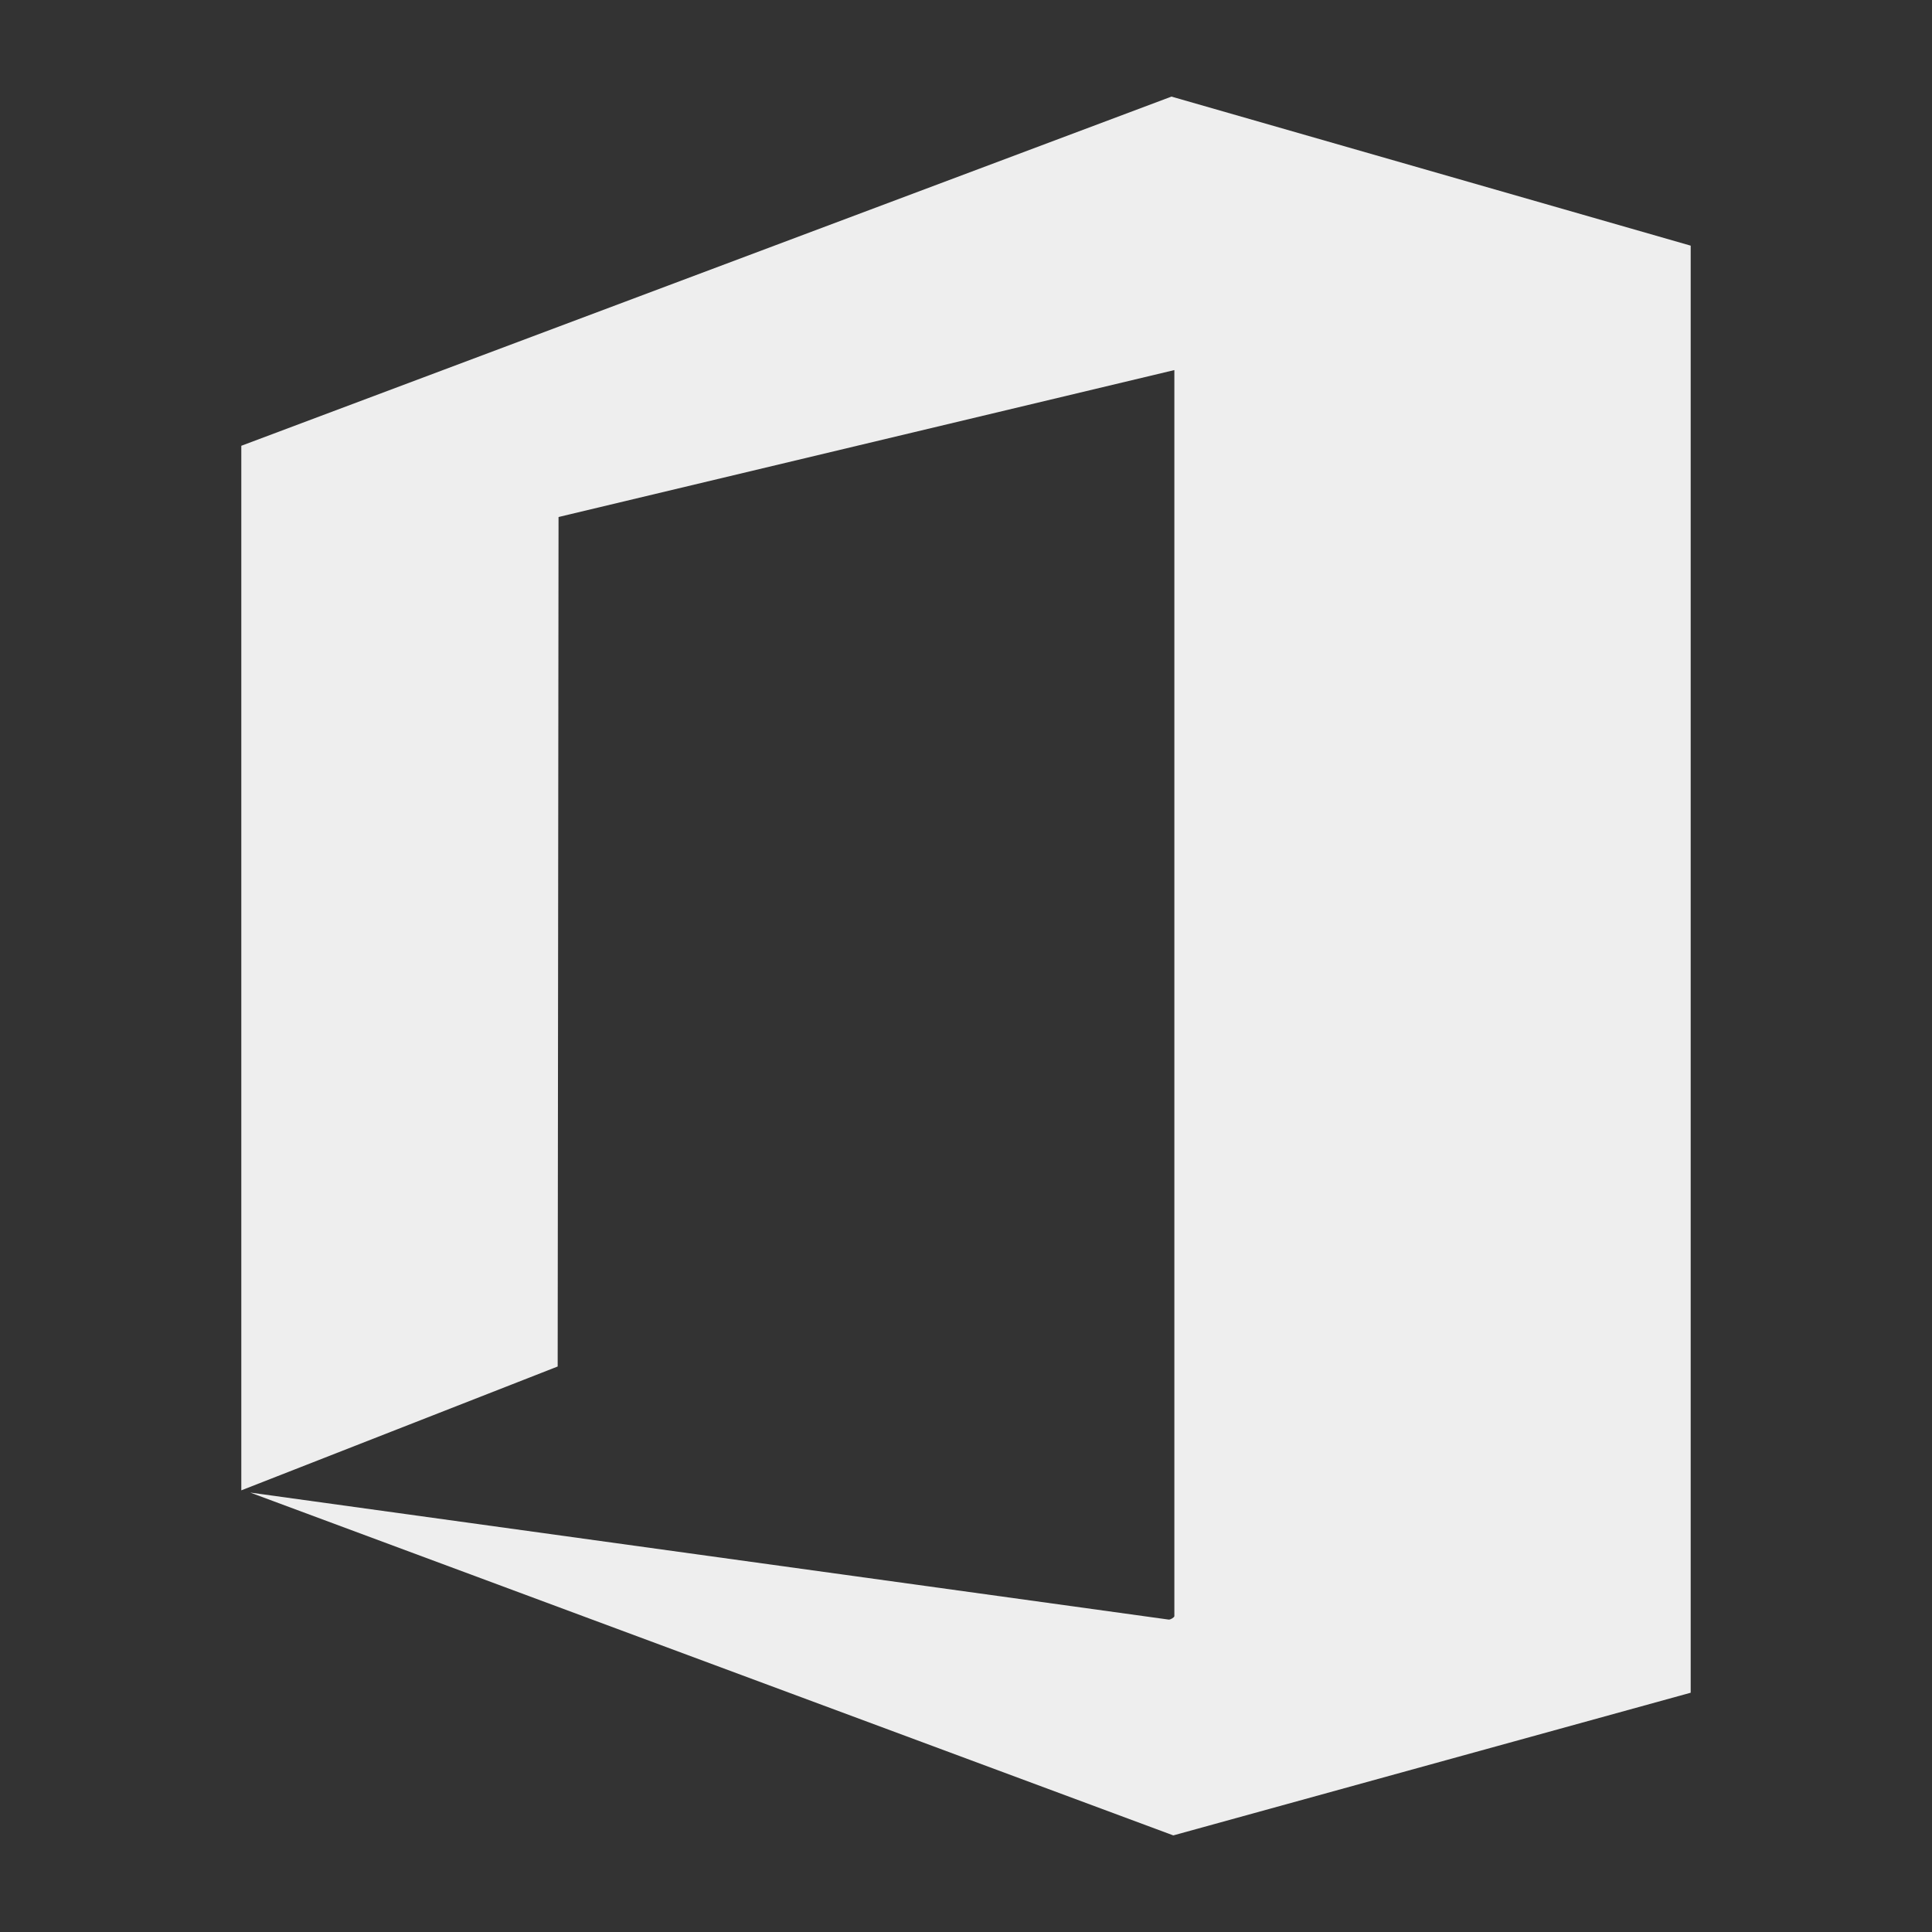 <?xml version="1.0" encoding="UTF-8"?>
<svg id="Ebene_1" data-name="Ebene 1" xmlns="http://www.w3.org/2000/svg" viewBox="0 0 200 200">
  <rect x="0" y="0" width="200" height="200" fill="#333333" stroke="none"/>
  <defs>
    <style>
      .cls-1 {
        fill: #eee;
      }
    </style>
  </defs>
  <path class="cls-1" d="M24.97,46.15L121.27,10l53.75,15.43v149.8s-53.56,14.77-53.56,14.77l-95.56-35.49,95.09,13.15c.19.01.58-.23.58-.36V38.31l-63.75,15.21-.09,87.94-32.75,12.82V46.15Z"/>
</svg>